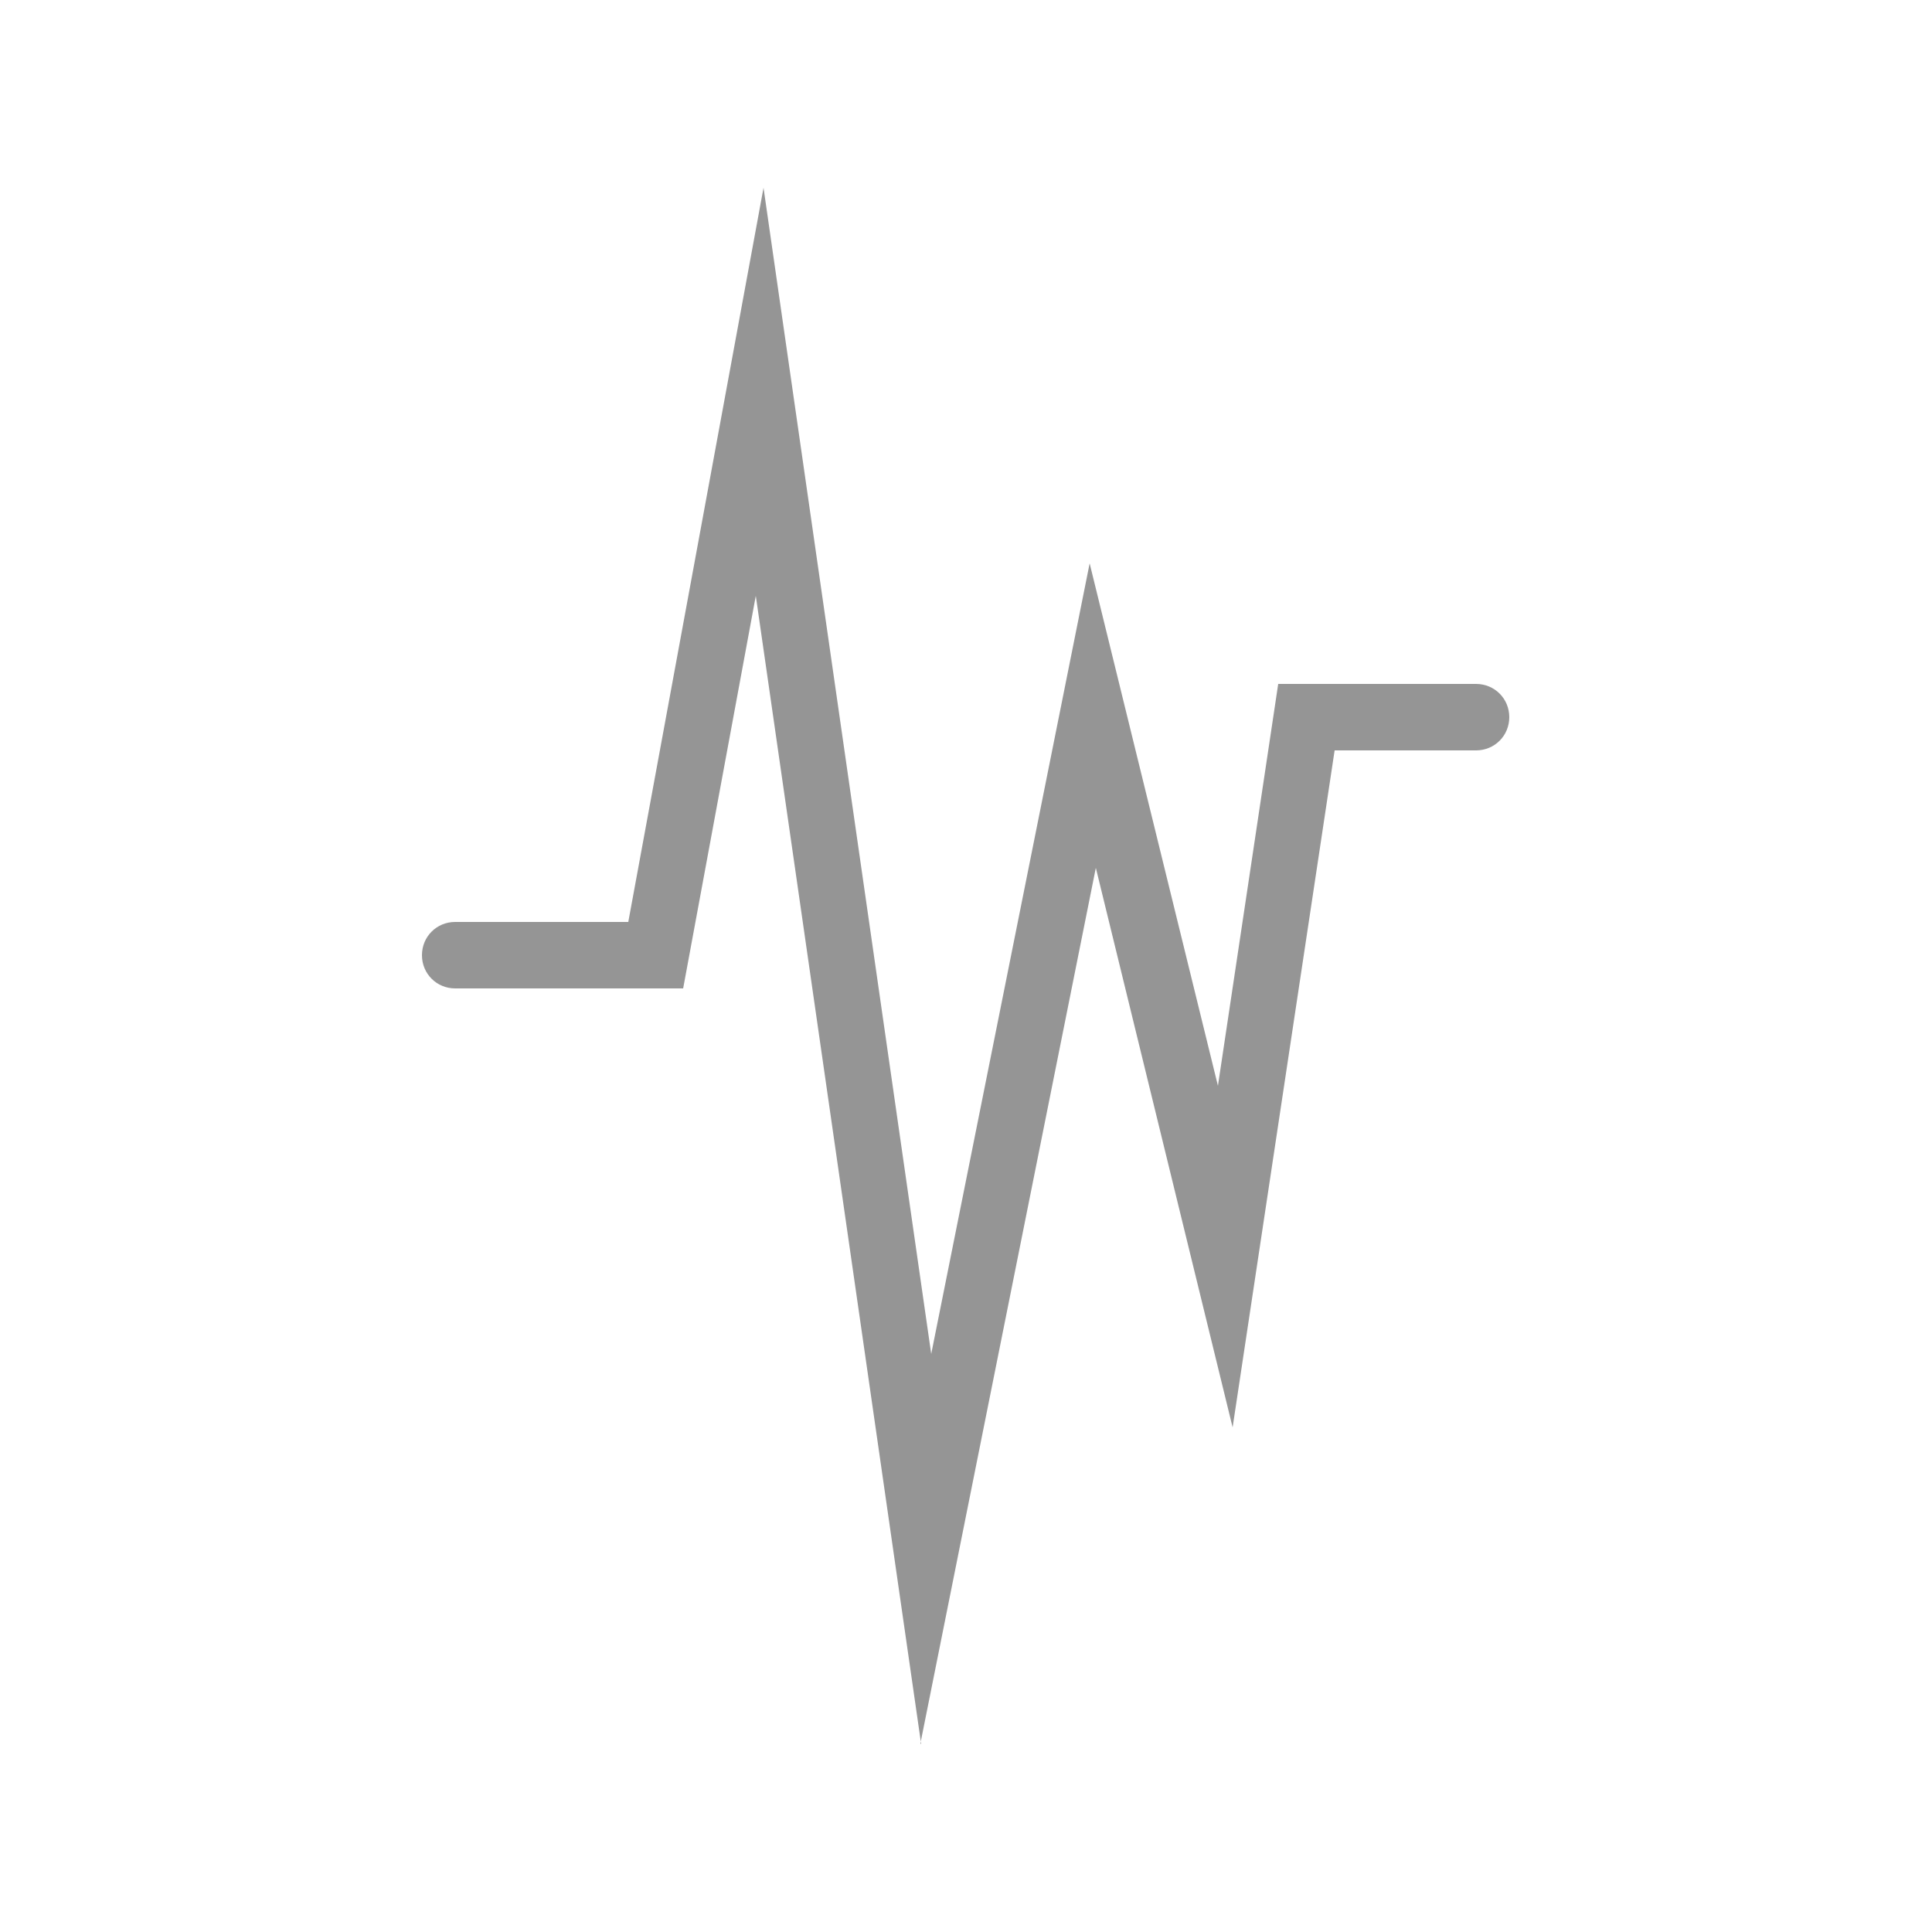 <?xml version="1.0" encoding="UTF-8"?>
<svg id="Ebene_1" data-name="Ebene 1" xmlns="http://www.w3.org/2000/svg" viewBox="0 0 25 25">
  <defs>
    <style>
      .cls-1 {
        fill: #959595;
      }
    </style>
  </defs>
  <path class="cls-1" d="M11.92,22.57l-2.14-14.86-.94,5.08h-2.95c-.24,0-.43-.19-.43-.43s.19-.43.43-.43h2.24l1.75-9.5,2.17,15.09,2.05-10.23,1.66,6.76.78-5.2h2.56c.24,0,.43.19.43.43s-.19.43-.43.43h-1.83l-1.32,8.76-1.77-7.24-2.27,11.33Z"/>
</svg>